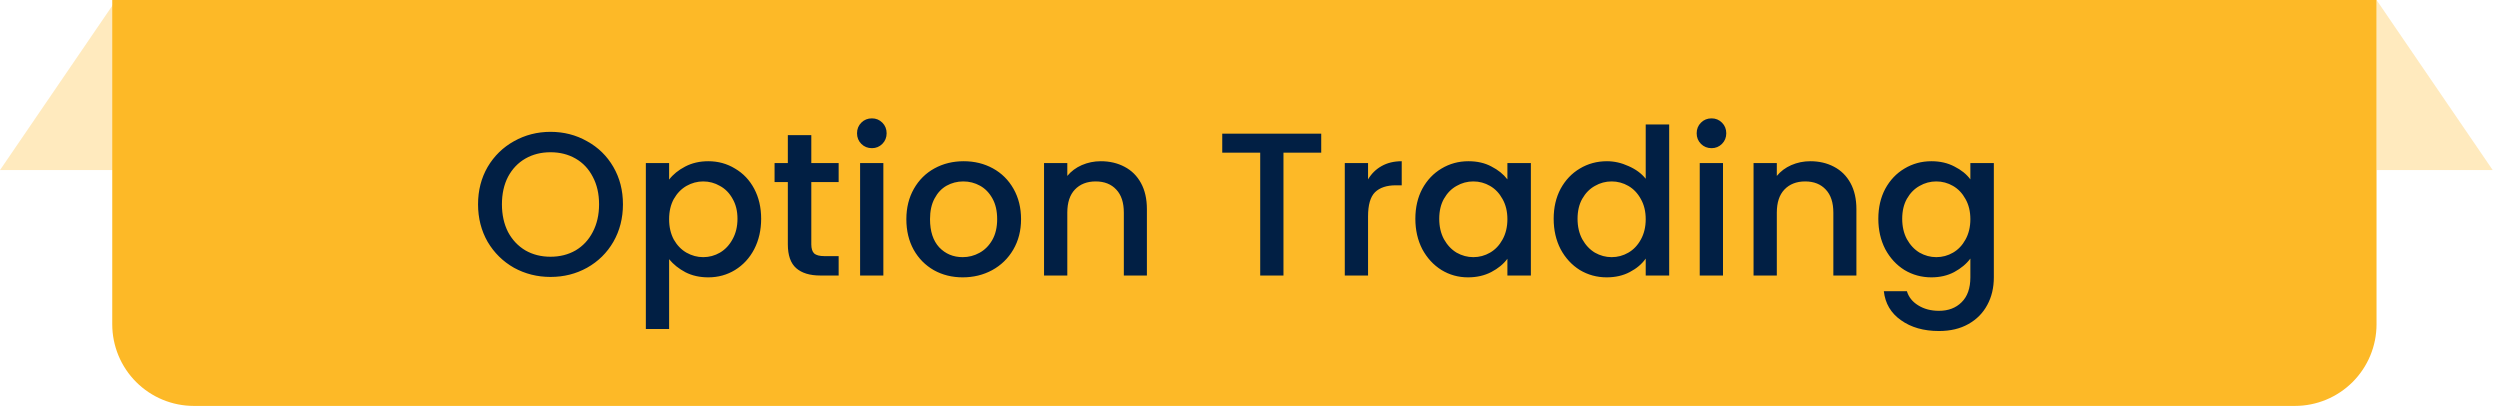 <svg width="245" height="40" viewBox="0 0 245 40" fill="none" xmlns="http://www.w3.org/2000/svg">
<path opacity="0.3" d="M232.902 0V16.668H244.287L232.902 0Z" fill="#FDB927"/>
<path d="M11 0H232.9V31.78C232.9 33.902 232.057 35.937 230.557 37.437C229.057 38.937 227.022 39.78 224.9 39.78H19C16.878 39.78 14.843 38.937 13.343 37.437C11.843 35.937 11 33.902 11 31.78V0Z" fill="#FDB927"/>
<path d="M53.949 27.14C52.656 27.14 51.463 26.84 50.369 26.24C49.289 25.627 48.429 24.78 47.789 23.7C47.163 22.607 46.849 21.38 46.849 20.02C46.849 18.66 47.163 17.44 47.789 16.36C48.429 15.28 49.289 14.44 50.369 13.84C51.463 13.227 52.656 12.92 53.949 12.92C55.256 12.92 56.449 13.227 57.529 13.84C58.623 14.44 59.483 15.28 60.109 16.36C60.736 17.44 61.049 18.66 61.049 20.02C61.049 21.38 60.736 22.607 60.109 23.7C59.483 24.78 58.623 25.627 57.529 26.24C56.449 26.84 55.256 27.14 53.949 27.14ZM53.949 25.16C54.869 25.16 55.689 24.953 56.409 24.54C57.129 24.113 57.689 23.513 58.089 22.74C58.503 21.953 58.709 21.047 58.709 20.02C58.709 18.993 58.503 18.093 58.089 17.32C57.689 16.547 57.129 15.953 56.409 15.54C55.689 15.127 54.869 14.92 53.949 14.92C53.029 14.92 52.209 15.127 51.489 15.54C50.769 15.953 50.203 16.547 49.789 17.32C49.389 18.093 49.189 18.993 49.189 20.02C49.189 21.047 49.389 21.953 49.789 22.74C50.203 23.513 50.769 24.113 51.489 24.54C52.209 24.953 53.029 25.16 53.949 25.16ZM65.573 17.6C65.96 17.093 66.486 16.667 67.153 16.32C67.82 15.973 68.573 15.8 69.413 15.8C70.373 15.8 71.246 16.04 72.033 16.52C72.833 16.987 73.46 17.647 73.913 18.5C74.366 19.353 74.593 20.333 74.593 21.44C74.593 22.547 74.366 23.54 73.913 24.42C73.46 25.287 72.833 25.967 72.033 26.46C71.246 26.94 70.373 27.18 69.413 27.18C68.573 27.18 67.826 27.013 67.173 26.68C66.52 26.333 65.986 25.907 65.573 25.4V32.24H63.293V15.98H65.573V17.6ZM72.273 21.44C72.273 20.68 72.113 20.027 71.793 19.48C71.486 18.92 71.073 18.5 70.553 18.22C70.046 17.927 69.5 17.78 68.913 17.78C68.34 17.78 67.793 17.927 67.273 18.22C66.766 18.513 66.353 18.94 66.033 19.5C65.726 20.06 65.573 20.72 65.573 21.48C65.573 22.24 65.726 22.907 66.033 23.48C66.353 24.04 66.766 24.467 67.273 24.76C67.793 25.053 68.34 25.2 68.913 25.2C69.5 25.2 70.046 25.053 70.553 24.76C71.073 24.453 71.486 24.013 71.793 23.44C72.113 22.867 72.273 22.2 72.273 21.44ZM79.508 17.84V23.94C79.508 24.353 79.601 24.653 79.788 24.84C79.988 25.013 80.321 25.1 80.788 25.1H82.188V27H80.388C79.361 27 78.574 26.76 78.028 26.28C77.481 25.8 77.208 25.02 77.208 23.94V17.84H75.908V15.98H77.208V13.24H79.508V15.98H82.188V17.84H79.508ZM85.449 14.52C85.036 14.52 84.689 14.38 84.409 14.1C84.129 13.82 83.989 13.473 83.989 13.06C83.989 12.647 84.129 12.3 84.409 12.02C84.689 11.74 85.036 11.6 85.449 11.6C85.849 11.6 86.189 11.74 86.469 12.02C86.749 12.3 86.889 12.647 86.889 13.06C86.889 13.473 86.749 13.82 86.469 14.1C86.189 14.38 85.849 14.52 85.449 14.52ZM86.569 15.98V27H84.289V15.98H86.569ZM94.343 27.18C93.302 27.18 92.362 26.947 91.522 26.48C90.683 26 90.022 25.333 89.543 24.48C89.062 23.613 88.823 22.613 88.823 21.48C88.823 20.36 89.069 19.367 89.562 18.5C90.056 17.633 90.729 16.967 91.582 16.5C92.436 16.033 93.389 15.8 94.442 15.8C95.496 15.8 96.449 16.033 97.302 16.5C98.156 16.967 98.829 17.633 99.323 18.5C99.816 19.367 100.063 20.36 100.063 21.48C100.063 22.6 99.809 23.593 99.302 24.46C98.796 25.327 98.103 26 97.222 26.48C96.356 26.947 95.396 27.18 94.343 27.18ZM94.343 25.2C94.929 25.2 95.476 25.06 95.983 24.78C96.502 24.5 96.922 24.08 97.243 23.52C97.562 22.96 97.722 22.28 97.722 21.48C97.722 20.68 97.569 20.007 97.263 19.46C96.956 18.9 96.549 18.48 96.043 18.2C95.536 17.92 94.989 17.78 94.403 17.78C93.816 17.78 93.269 17.92 92.763 18.2C92.269 18.48 91.876 18.9 91.582 19.46C91.289 20.007 91.142 20.68 91.142 21.48C91.142 22.667 91.442 23.587 92.043 24.24C92.656 24.88 93.422 25.2 94.343 25.2ZM107.876 15.8C108.743 15.8 109.516 15.98 110.196 16.34C110.89 16.7 111.43 17.233 111.816 17.94C112.203 18.647 112.396 19.5 112.396 20.5V27H110.136V20.84C110.136 19.853 109.89 19.1 109.396 18.58C108.903 18.047 108.23 17.78 107.376 17.78C106.523 17.78 105.843 18.047 105.336 18.58C104.843 19.1 104.596 19.853 104.596 20.84V27H102.316V15.98H104.596V17.24C104.97 16.787 105.443 16.433 106.016 16.18C106.603 15.927 107.223 15.8 107.876 15.8ZM129.48 13.1V14.96H125.78V27H123.5V14.96H119.78V13.1H129.48ZM134.069 17.58C134.402 17.02 134.842 16.587 135.389 16.28C135.949 15.96 136.609 15.8 137.369 15.8V18.16H136.789C135.896 18.16 135.216 18.387 134.749 18.84C134.296 19.293 134.069 20.08 134.069 21.2V27H131.789V15.98H134.069V17.58ZM138.705 21.44C138.705 20.333 138.932 19.353 139.385 18.5C139.852 17.647 140.478 16.987 141.265 16.52C142.065 16.04 142.945 15.8 143.905 15.8C144.772 15.8 145.525 15.973 146.165 16.32C146.818 16.653 147.338 17.073 147.725 17.58V15.98H150.025V27H147.725V25.36C147.338 25.88 146.812 26.313 146.145 26.66C145.478 27.007 144.718 27.18 143.865 27.18C142.918 27.18 142.052 26.94 141.265 26.46C140.478 25.967 139.852 25.287 139.385 24.42C138.932 23.54 138.705 22.547 138.705 21.44ZM147.725 21.48C147.725 20.72 147.565 20.06 147.245 19.5C146.938 18.94 146.532 18.513 146.025 18.22C145.518 17.927 144.972 17.78 144.385 17.78C143.798 17.78 143.252 17.927 142.745 18.22C142.238 18.5 141.825 18.92 141.505 19.48C141.198 20.027 141.045 20.68 141.045 21.44C141.045 22.2 141.198 22.867 141.505 23.44C141.825 24.013 142.238 24.453 142.745 24.76C143.265 25.053 143.812 25.2 144.385 25.2C144.972 25.2 145.518 25.053 146.025 24.76C146.532 24.467 146.938 24.04 147.245 23.48C147.565 22.907 147.725 22.24 147.725 21.48ZM152.26 21.44C152.26 20.333 152.486 19.353 152.94 18.5C153.406 17.647 154.033 16.987 154.82 16.52C155.62 16.04 156.506 15.8 157.48 15.8C158.2 15.8 158.906 15.96 159.6 16.28C160.306 16.587 160.866 17 161.28 17.52V12.2H163.58V27H161.28V25.34C160.906 25.873 160.386 26.313 159.72 26.66C159.066 27.007 158.313 27.18 157.46 27.18C156.5 27.18 155.62 26.94 154.82 26.46C154.033 25.967 153.406 25.287 152.94 24.42C152.486 23.54 152.26 22.547 152.26 21.44ZM161.28 21.48C161.28 20.72 161.12 20.06 160.8 19.5C160.493 18.94 160.086 18.513 159.58 18.22C159.073 17.927 158.526 17.78 157.94 17.78C157.353 17.78 156.806 17.927 156.3 18.22C155.793 18.5 155.38 18.92 155.06 19.48C154.753 20.027 154.6 20.68 154.6 21.44C154.6 22.2 154.753 22.867 155.06 23.44C155.38 24.013 155.793 24.453 156.3 24.76C156.82 25.053 157.366 25.2 157.94 25.2C158.526 25.2 159.073 25.053 159.58 24.76C160.086 24.467 160.493 24.04 160.8 23.48C161.12 22.907 161.28 22.24 161.28 21.48ZM167.734 14.52C167.321 14.52 166.974 14.38 166.694 14.1C166.414 13.82 166.274 13.473 166.274 13.06C166.274 12.647 166.414 12.3 166.694 12.02C166.974 11.74 167.321 11.6 167.734 11.6C168.134 11.6 168.474 11.74 168.754 12.02C169.034 12.3 169.174 12.647 169.174 13.06C169.174 13.473 169.034 13.82 168.754 14.1C168.474 14.38 168.134 14.52 167.734 14.52ZM168.854 15.98V27H166.574V15.98H168.854ZM177.408 15.8C178.274 15.8 179.048 15.98 179.728 16.34C180.421 16.7 180.961 17.233 181.348 17.94C181.734 18.647 181.928 19.5 181.928 20.5V27H179.668V20.84C179.668 19.853 179.421 19.1 178.928 18.58C178.434 18.047 177.761 17.78 176.908 17.78C176.054 17.78 175.374 18.047 174.868 18.58C174.374 19.1 174.128 19.853 174.128 20.84V27H171.848V15.98H174.128V17.24C174.501 16.787 174.974 16.433 175.548 16.18C176.134 15.927 176.754 15.8 177.408 15.8ZM189.276 15.8C190.129 15.8 190.883 15.973 191.536 16.32C192.203 16.653 192.723 17.073 193.096 17.58V15.98H195.396V27.18C195.396 28.193 195.183 29.093 194.756 29.88C194.329 30.68 193.709 31.307 192.896 31.76C192.096 32.213 191.136 32.44 190.016 32.44C188.523 32.44 187.283 32.087 186.296 31.38C185.309 30.687 184.749 29.74 184.616 28.54H186.876C187.049 29.113 187.416 29.573 187.976 29.92C188.549 30.28 189.229 30.46 190.016 30.46C190.936 30.46 191.676 30.18 192.236 29.62C192.809 29.06 193.096 28.247 193.096 27.18V25.34C192.709 25.86 192.183 26.3 191.516 26.66C190.863 27.007 190.116 27.18 189.276 27.18C188.316 27.18 187.436 26.94 186.636 26.46C185.849 25.967 185.223 25.287 184.756 24.42C184.303 23.54 184.076 22.547 184.076 21.44C184.076 20.333 184.303 19.353 184.756 18.5C185.223 17.647 185.849 16.987 186.636 16.52C187.436 16.04 188.316 15.8 189.276 15.8ZM193.096 21.48C193.096 20.72 192.936 20.06 192.616 19.5C192.309 18.94 191.903 18.513 191.396 18.22C190.889 17.927 190.343 17.78 189.756 17.78C189.169 17.78 188.623 17.927 188.116 18.22C187.609 18.5 187.196 18.92 186.876 19.48C186.569 20.027 186.416 20.68 186.416 21.44C186.416 22.2 186.569 22.867 186.876 23.44C187.196 24.013 187.609 24.453 188.116 24.76C188.636 25.053 189.183 25.2 189.756 25.2C190.343 25.2 190.889 25.053 191.396 24.76C191.903 24.467 192.309 24.04 192.616 23.48C192.936 22.907 193.096 22.24 193.096 21.48Z" fill="#011F44"/>
<path opacity="0.3" d="M11.385 0V16.668H0L11.385 0Z" fill="#FDB927"/>
</svg>
